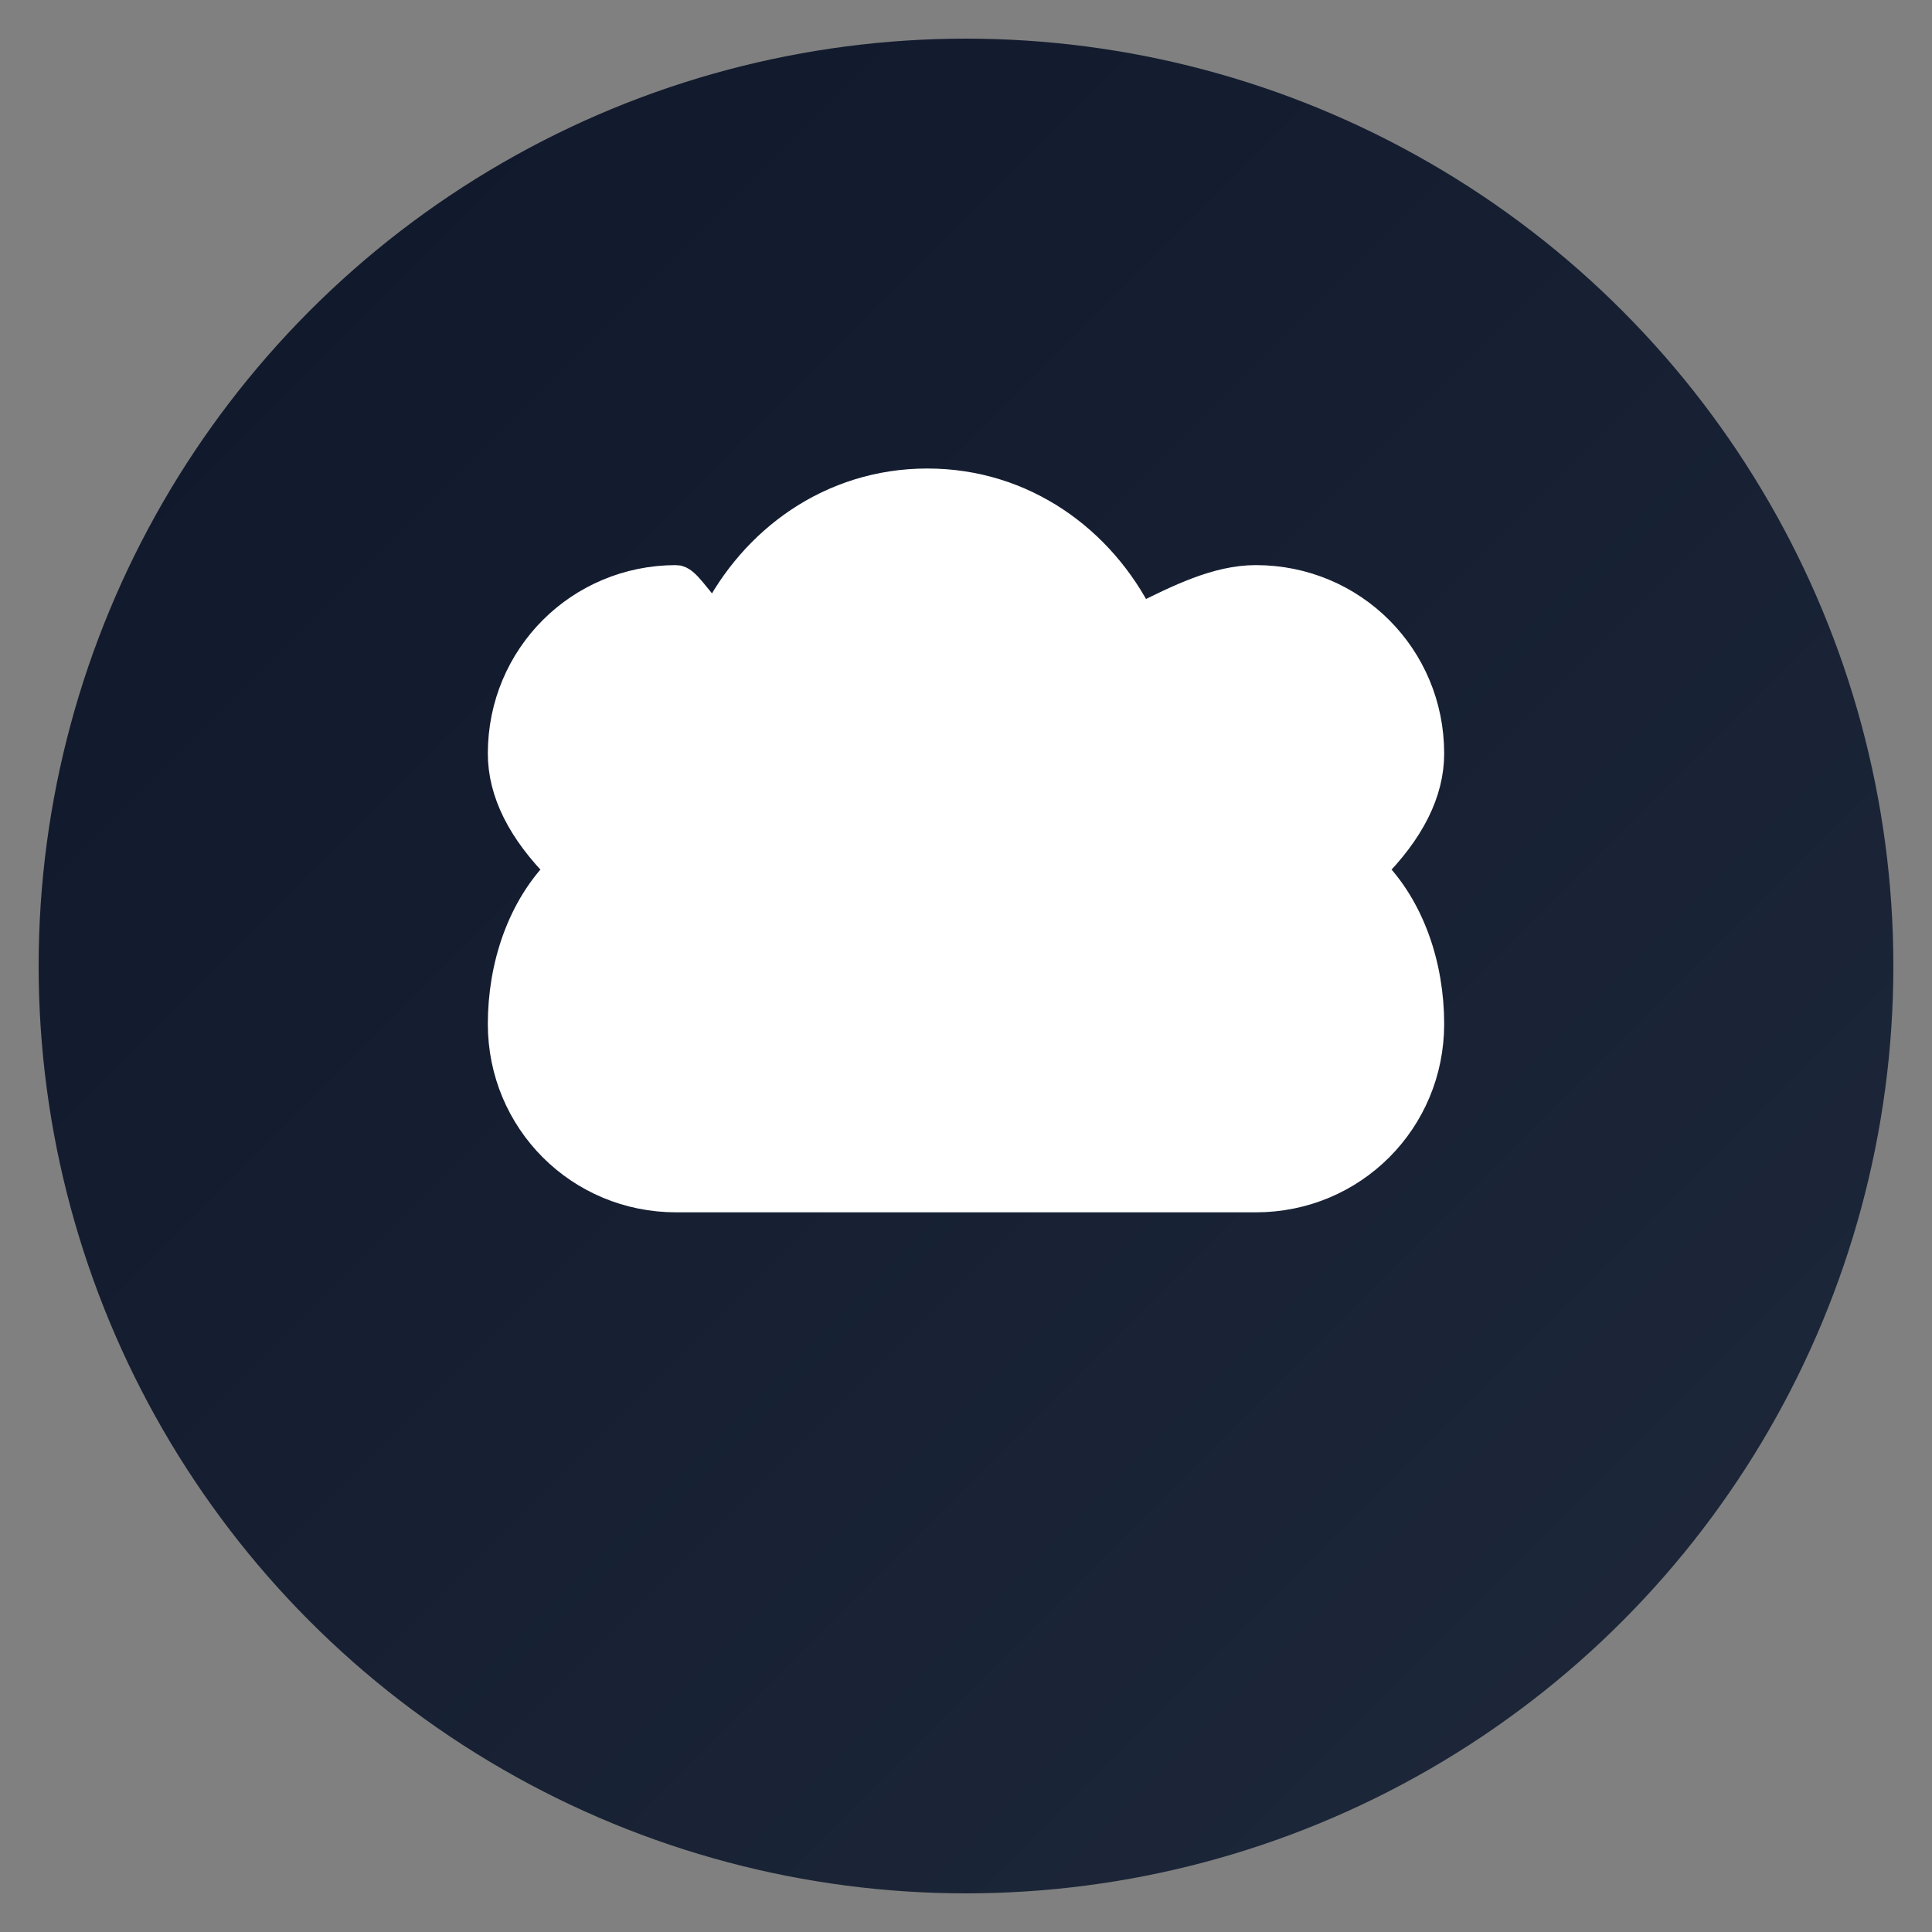 <svg xmlns="http://www.w3.org/2000/svg" viewBox="0 0 100 100">
  <rect x="0" y="0" width="100" height="100" fill="#808080" stroke="none"/>
  <defs>
    <linearGradient id="brainGradient" x1="0%" y1="0%" x2="100%" y2="100%">
      <stop offset="0%" style="stop-color:#0f172a;stop-opacity:1" />
      <stop offset="100%" style="stop-color:#1e293b;stop-opacity:1" />
    </linearGradient>
  </defs>

  <!-- Background circle -->
  <circle cx="50" cy="50" r="48" fill="url(#brainGradient)"/>

  <!-- Brain icon -->
  <g transform="translate(50, 50)">
    <path
      d="M-15,-20 C-20,-20 -24,-16 -24,-11 C-24,-9 -23,-7 -21,-5 C-23,-3 -24,0 -24,3 C-24,8 -20,12 -15,12 L15,12 C20,12 24,8 24,3 C24,0 23,-3 21,-5 C23,-7 24,-9 24,-11 C24,-16 20,-20 15,-20 C13,-20 11,-19 9,-18 C7,-22 3,-25 -2,-25 C-7,-25 -11,-22 -13,-18 C-14,-19 -14.5,-20 -15,-20 Z"
      fill="white"
      stroke="white"
      stroke-width="1.5"
      stroke-linecap="round"
      stroke-linejoin="round"
    />

    <!-- Brain details -->
    <path
      d="M-8,-15 C-8,-10 -5,-8 -2,-8 M2,-8 C5,-8 8,-10 8,-15 M-10,0 C-10,3 -8,5 -5,5 M0,5 C3,5 5,3 5,0 M-15,8 L-5,8 M5,8 L15,8"
      stroke="white"
      stroke-width="1.2"
      fill="none"
      stroke-linecap="round"
      opacity="0.6"
    />
  </g>
</svg>

